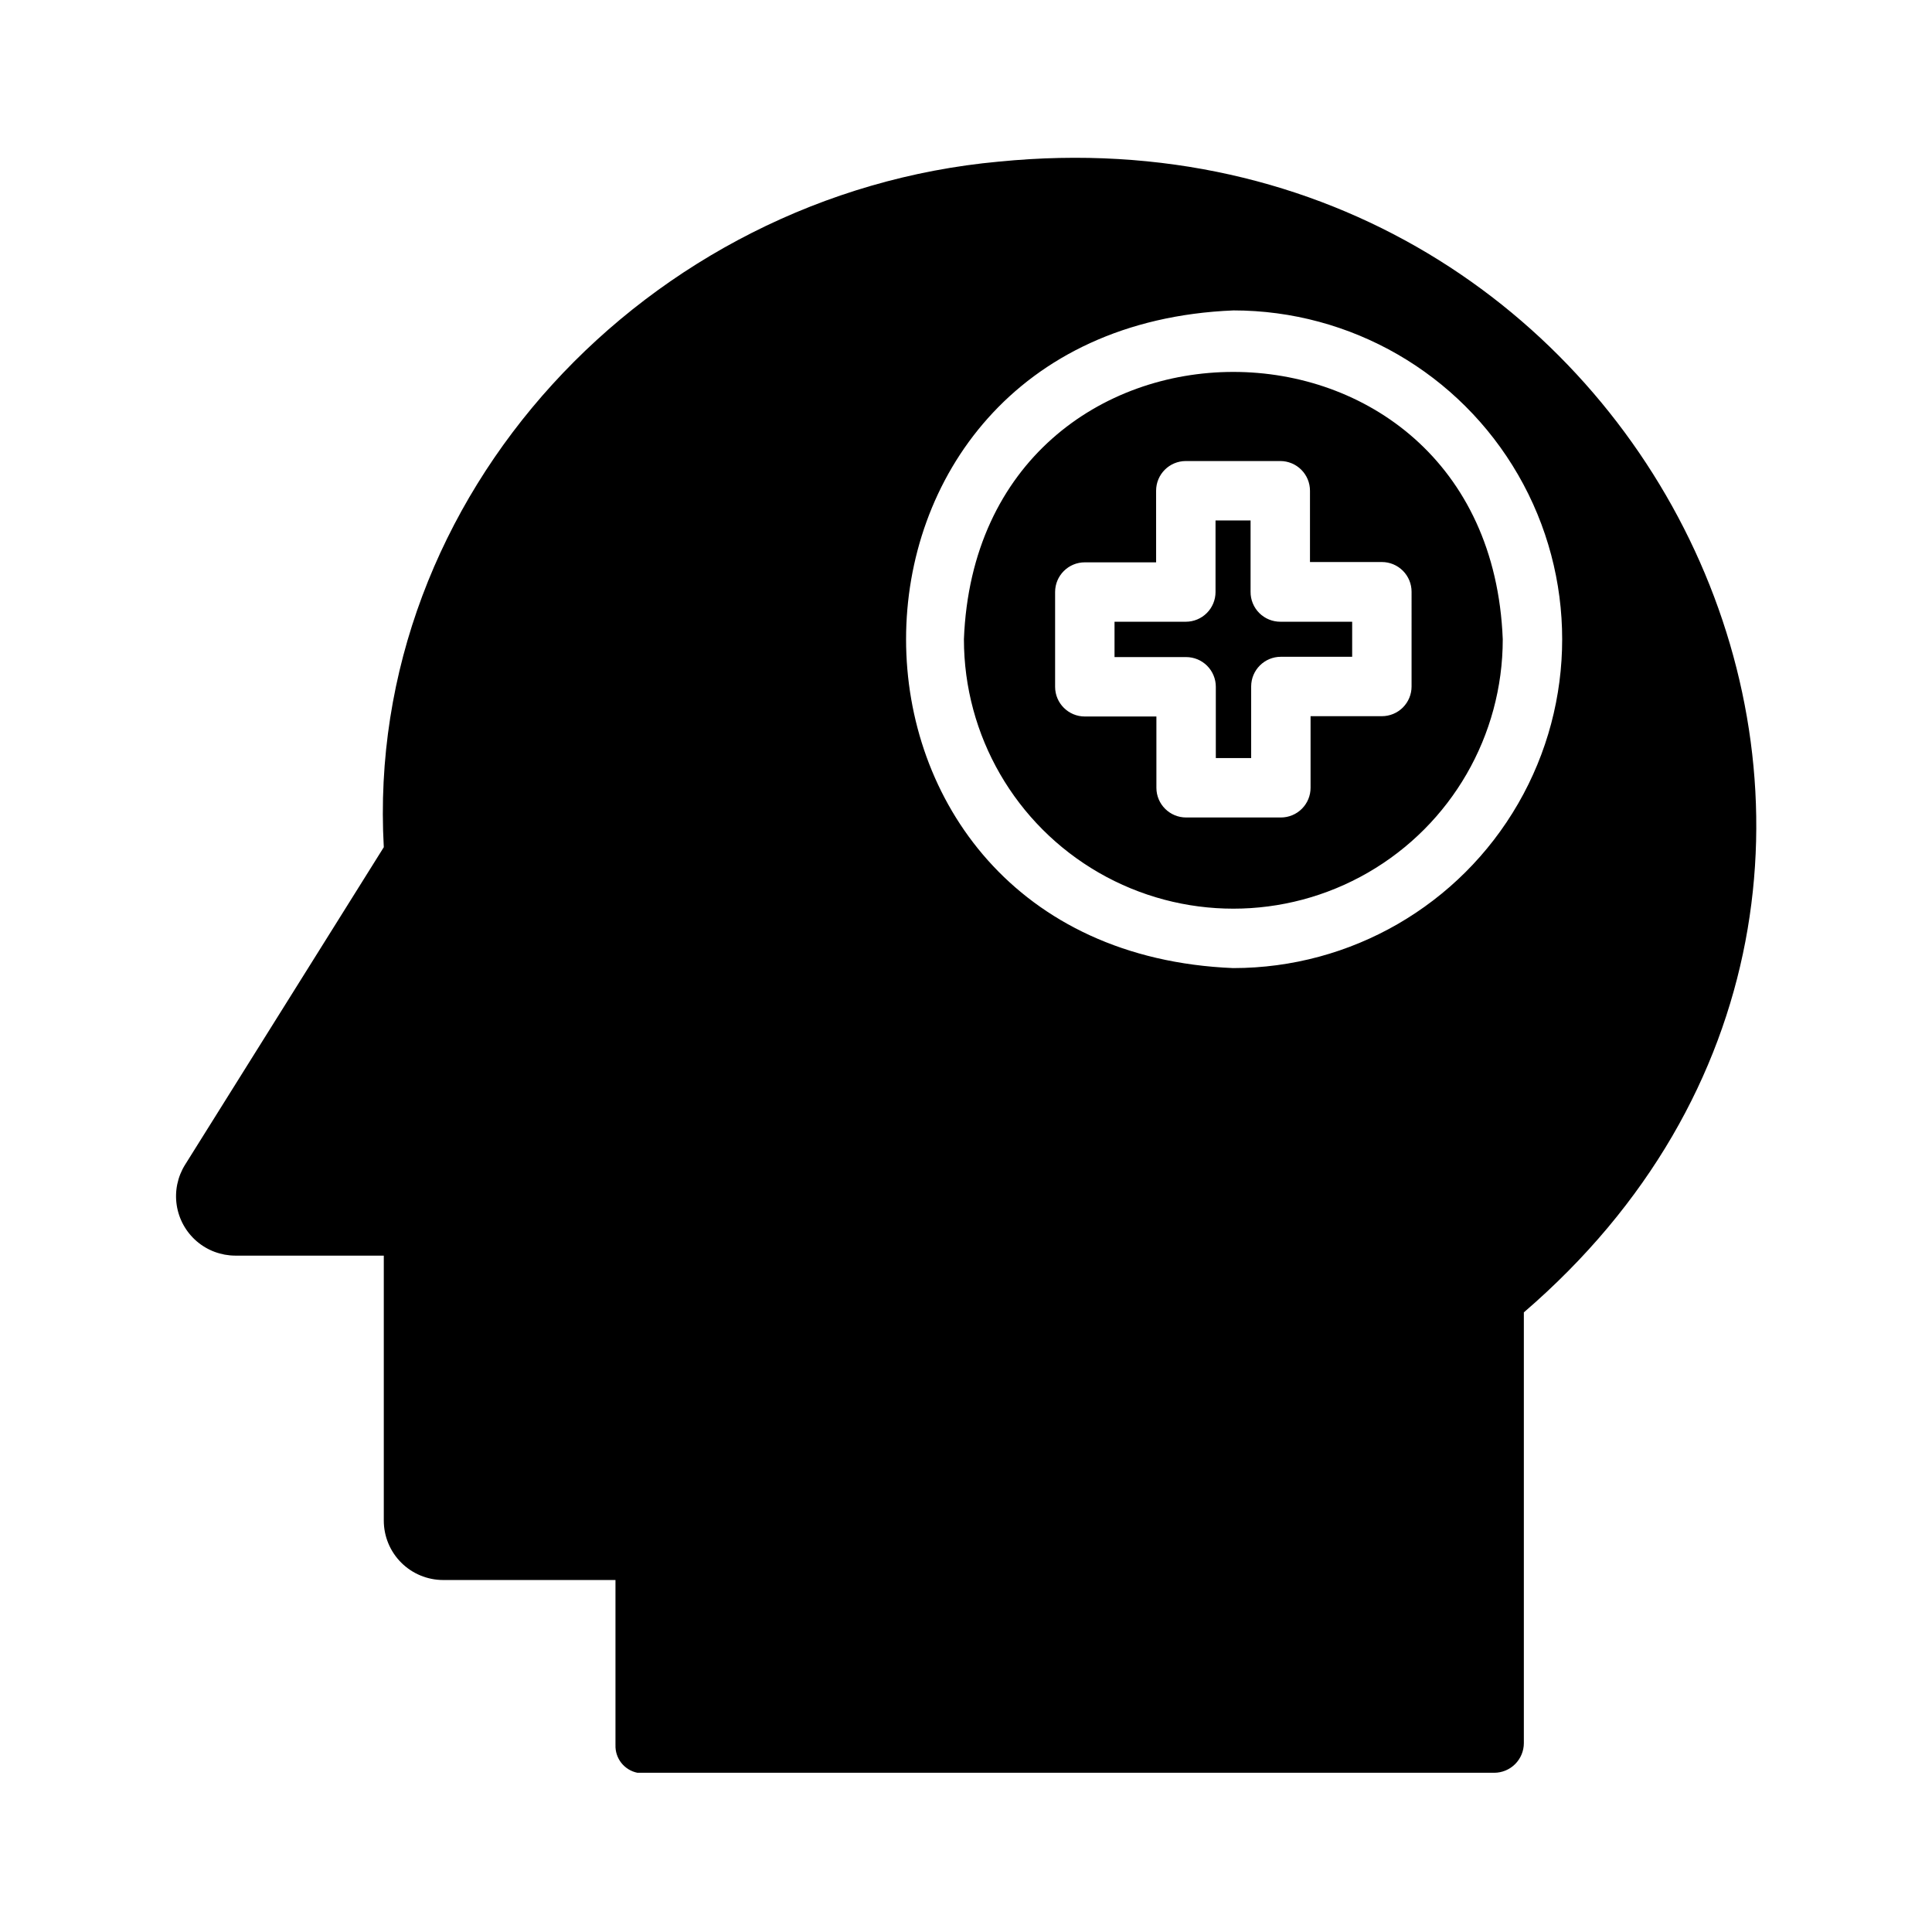 <?xml version="1.0" encoding="UTF-8"?>
<!-- Uploaded to: ICON Repo, www.iconrepo.com, Generator: ICON Repo Mixer Tools -->
<svg fill="#000000" width="800px" height="800px" version="1.1" viewBox="144 144 512 512" xmlns="http://www.w3.org/2000/svg">
 <path d="m399.45 313.41c0 25.508 13.605 49.078 35.699 61.832 22.09 12.754 49.309 12.754 71.398 0 22.09-12.754 35.699-36.324 35.699-61.832-3.699-94.465-139.1-94.465-142.8 0zm118.63 12.516c0 2.09-0.828 4.09-2.305 5.566-1.477 1.477-3.481 2.305-5.566 2.305h-18.895v18.973c0 2.09-0.828 4.09-2.305 5.566-1.477 1.477-3.477 2.305-5.566 2.305h-25.109c-4.348 0-7.875-3.523-7.875-7.871v-18.895l-18.969 0.004c-4.348 0-7.875-3.527-7.875-7.875v-25.109c0-4.348 3.527-7.871 7.875-7.871h18.895l-0.004-18.973c0-4.348 3.523-7.871 7.871-7.871h25.035c2.086 0 4.09 0.828 5.566 2.305 1.477 1.477 2.305 3.477 2.305 5.566v18.895l19.051-0.004c2.086 0 4.09 0.832 5.566 2.309 1.477 1.477 2.305 3.477 2.305 5.566zm-34.637-17.16h18.895v9.289h-18.895c-4.348 0-7.871 3.523-7.871 7.871v18.973h-9.367v-18.895c0-2.086-0.832-4.09-2.305-5.566-1.477-1.477-3.481-2.305-5.566-2.305h-18.973v-9.367h18.895-0.004c2.09 0 4.09-0.828 5.566-2.305 1.477-1.477 2.309-3.481 2.309-5.566v-18.973h9.289v18.895c-0.023 2.113 0.809 4.148 2.305 5.644 1.496 1.496 3.531 2.324 5.644 2.305zm-74.703-121.94c-92.969 8.5-168.23 88.324-163.03 181.69l-52.664 84.152c-1.992 3.188-2.777 6.981-2.215 10.699 0.562 3.715 2.434 7.109 5.281 9.566 2.848 2.453 6.477 3.809 10.238 3.82h39.359v70.219c0 4.176 1.66 8.18 4.609 11.133 2.953 2.953 6.957 4.613 11.133 4.613h45.656v43.691l0.004-0.004c-0.148 3.566 2.324 6.707 5.824 7.398h227.03c2.086 0 4.09-0.828 5.566-2.305 1.473-1.477 2.305-3.477 2.305-5.566v-114.14c132.88-114.3 34.32-322.28-139.1-304.96zm62.109 213.73c-115.64-4.723-115.64-169.56 0-174.29v-0.004c31.133 0 59.902 16.609 75.469 43.574 15.566 26.961 15.566 60.18 0 87.141-15.566 26.965-44.336 43.574-75.469 43.574z"/>
</svg>